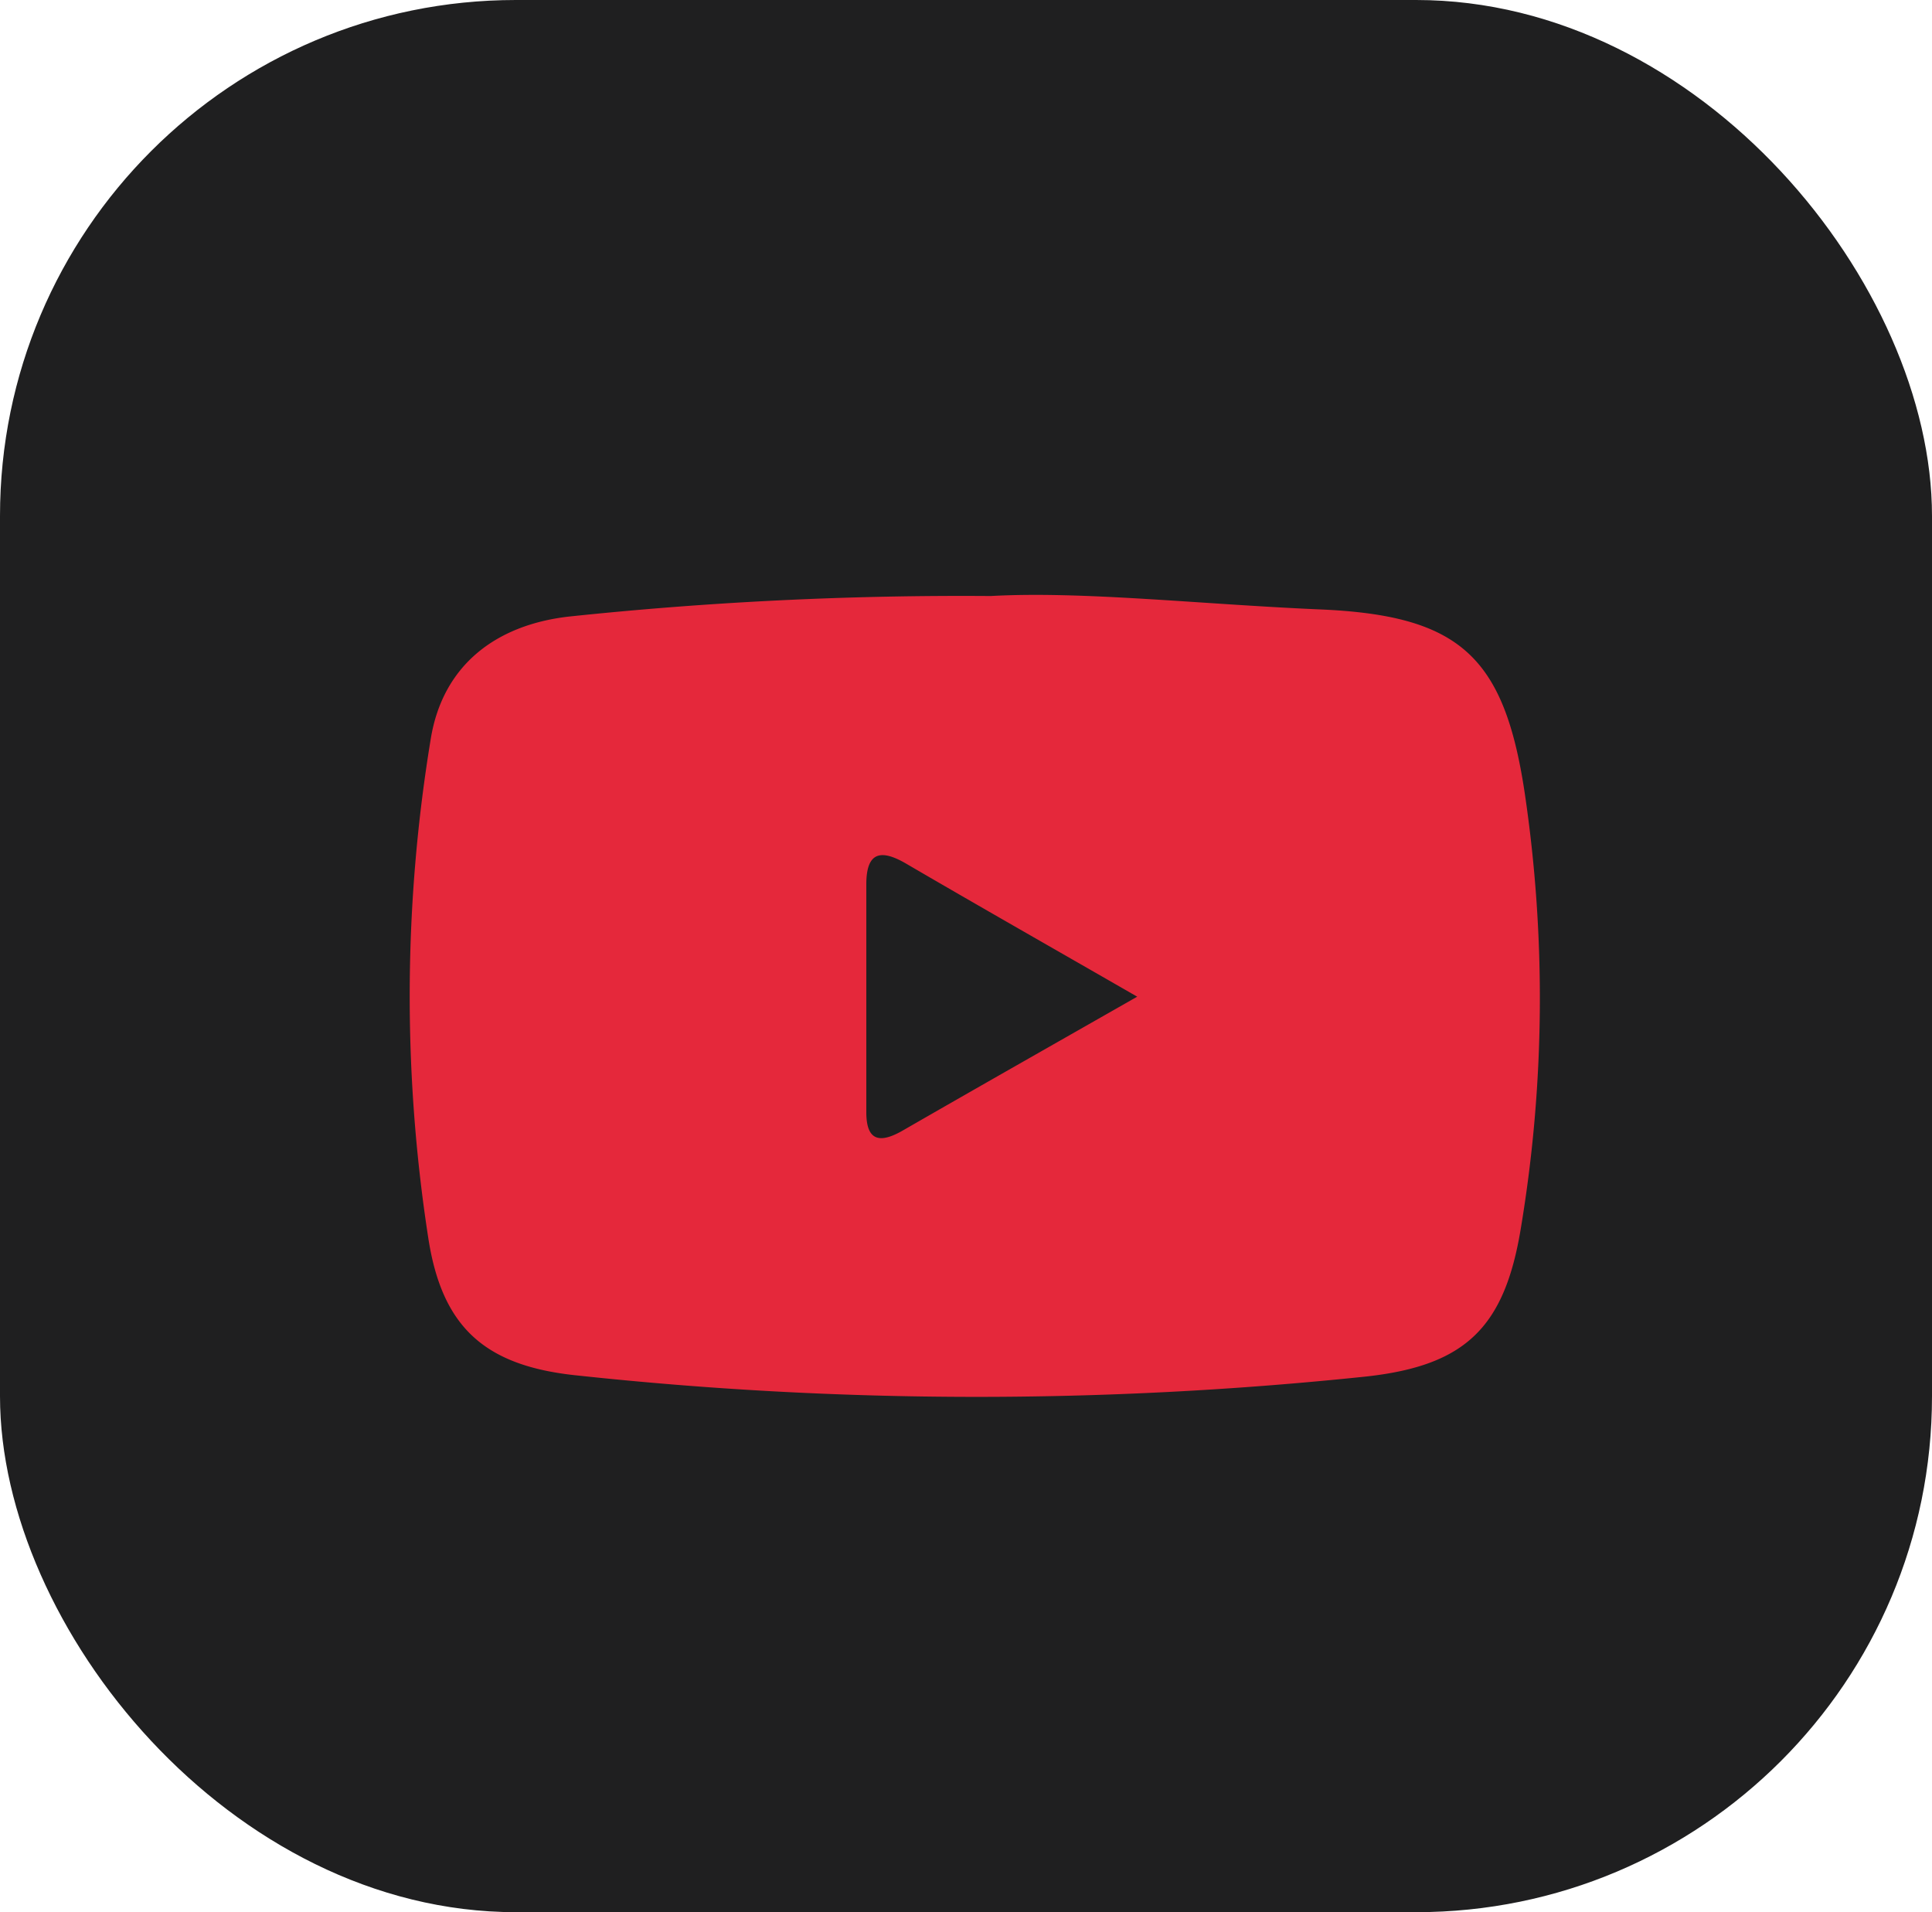 <svg xmlns="http://www.w3.org/2000/svg" width="93.621" height="92.656" viewBox="0 0 93.621 92.656">
  <g id="Raggruppa_1651" data-name="Raggruppa 1651" transform="translate(-1291.829 -636.828)">
    <rect id="Rettangolo_598" data-name="Rettangolo 598" width="93.621" height="92.656" rx="25" transform="translate(1291.829 636.828)" fill="#1f1f20"/>
    <g id="Raggruppa_1519" data-name="Raggruppa 1519" transform="translate(1311.682 665.654)">
      <path id="Tracciato_2249" data-name="Tracciato 2249" d="M3898.459-2687.754c4.427-.247,10.177.4,15.938.648,6.77.285,8.938,2.254,9.935,8.875a67.814,67.814,0,0,1-.183,21.1c-.787,4.82-2.683,6.659-7.468,7.193a181.008,181.008,0,0,1-38.231-.045c-4.523-.453-6.588-2.348-7.25-6.689a76.721,76.721,0,0,1,.127-24.183c.587-3.542,3.139-5.487,6.656-5.9A181.346,181.346,0,0,1,3898.459-2687.754Zm7.1,19.415c-4.1-2.358-7.665-4.385-11.2-6.448-1.25-.729-1.928-.547-1.929,1q0,5.522,0,11.045c0,1.42.675,1.515,1.766.888C3897.818-2663.94,3901.463-2666.007,3905.555-2668.339Z" transform="translate(-3870.303 2687.809)" fill="#e5283b"/>
    </g>
  </g>
</svg>
